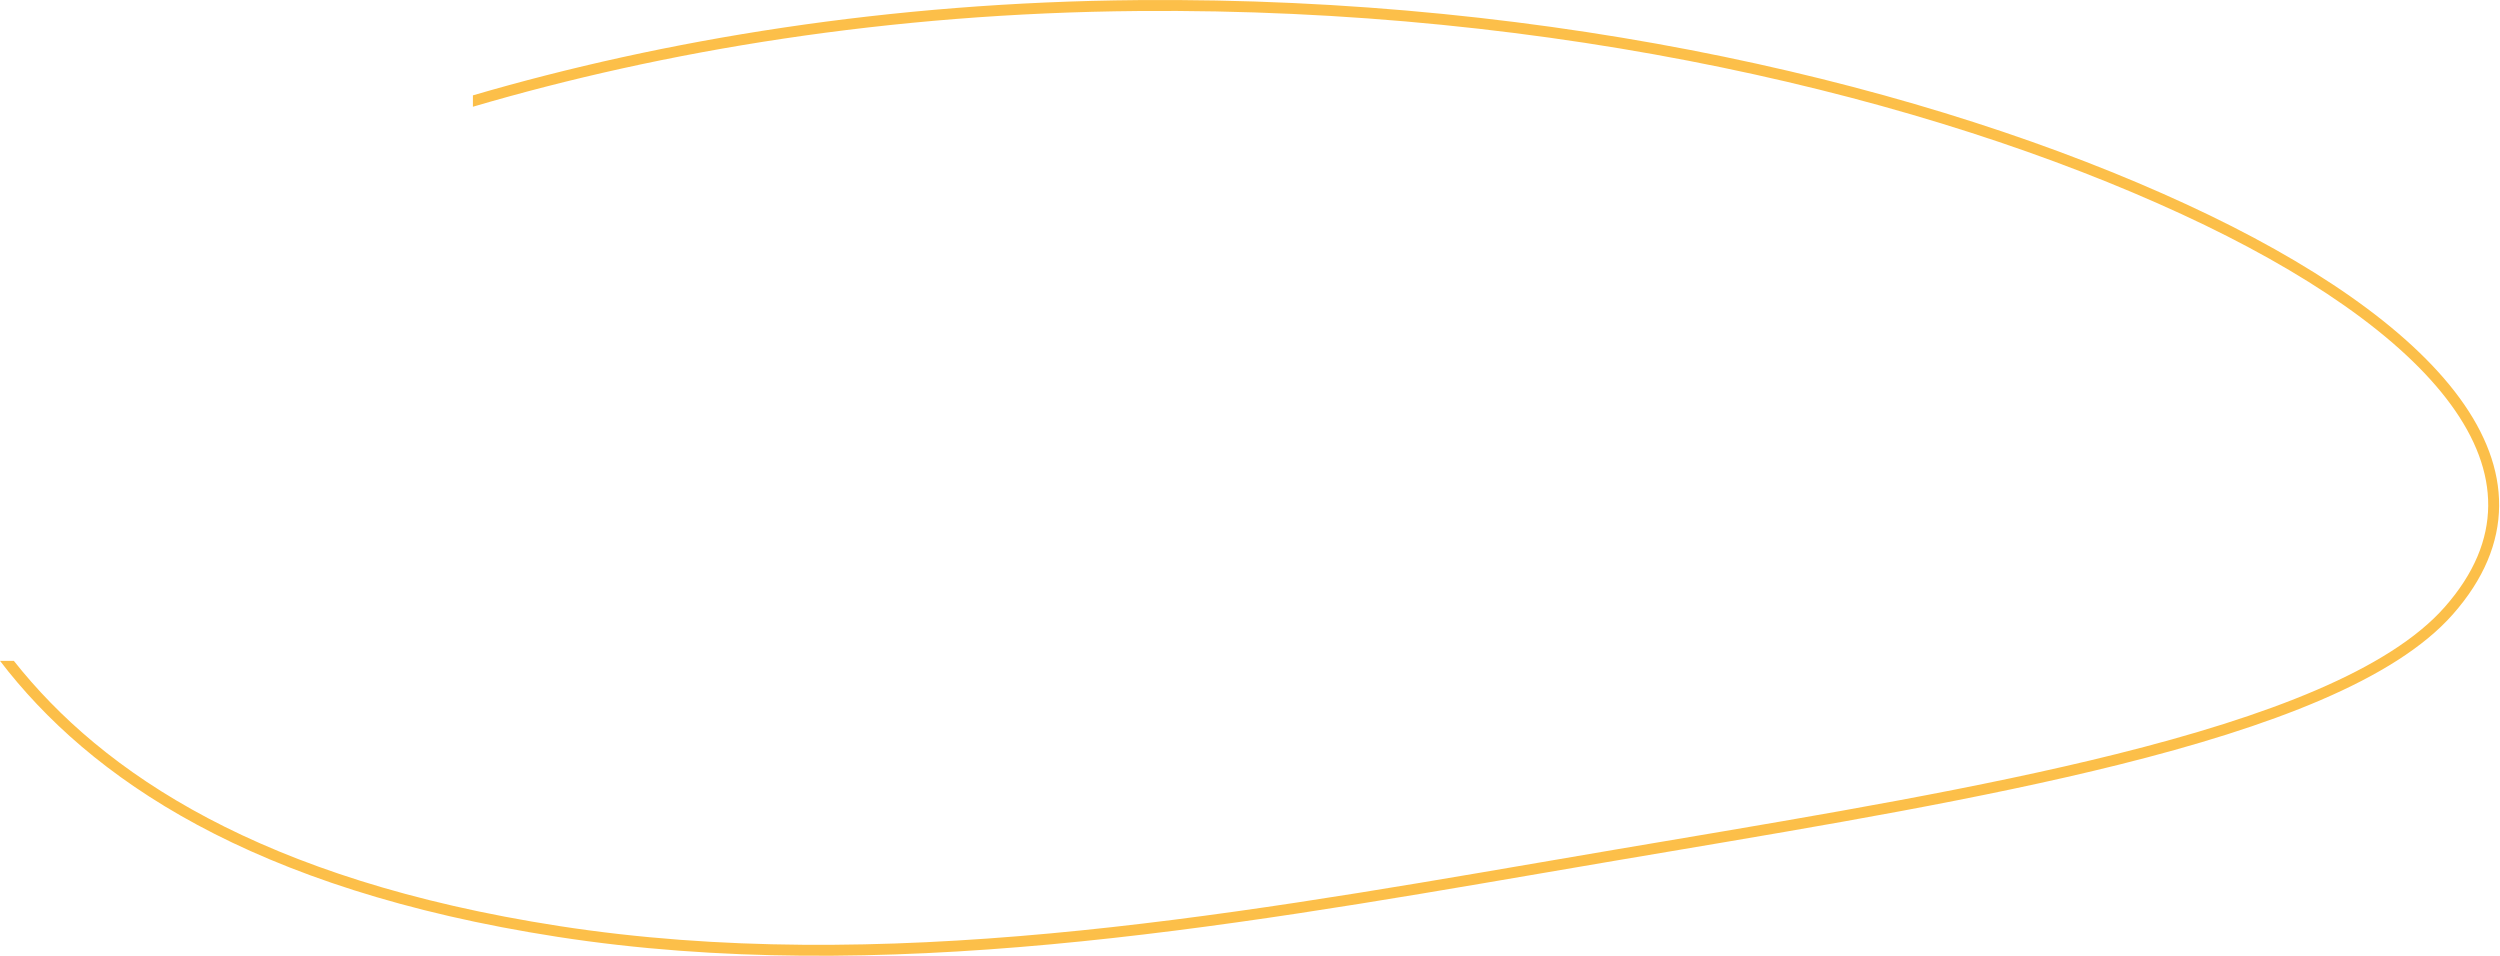 <?xml version="1.0" encoding="UTF-8"?> <svg xmlns="http://www.w3.org/2000/svg" width="1831" height="700" viewBox="0 0 1831 700" fill="none"> <path fill-rule="evenodd" clip-rule="evenodd" d="M833.638 8.072C1139.66 5.526 1412.04 71.044 1598.09 156.962C1688.85 198.879 1758.8 246.764 1795.01 296.299C1813.08 321.004 1822.58 345.897 1822.36 370.538C1822.14 395.128 1812.22 419.991 1790.44 444.686C1770.28 467.539 1738.04 487.537 1696.7 505.313C1655.41 523.063 1605.39 538.457 1549.99 552.278C1450.36 577.133 1333.77 596.801 1220.07 615.983L1219.97 615.999C1207.23 618.149 1194.52 620.293 1181.88 622.437C1164.05 625.461 1146.13 628.536 1128.11 631.626C893.518 671.871 644.276 714.629 409.418 678.217C191.033 644.359 74.974 566.048 10.134 484.002H0C65.487 569.647 183.744 651.325 408.193 686.123C644.406 722.745 894.906 679.761 1129.21 639.556C1147.31 636.449 1165.32 633.36 1183.22 630.324C1195.89 628.175 1208.64 626.025 1221.42 623.868C1335.06 604.697 1451.97 584.975 1551.92 560.04C1607.53 546.168 1658.02 530.651 1699.86 512.662C1741.64 494.7 1775.14 474.131 1796.44 449.978C1819.22 424.143 1830.12 397.493 1830.36 370.61C1830.6 343.778 1820.23 317.239 1801.47 291.578C1764.05 240.38 1692.59 191.794 1601.44 149.699C1414.24 63.249 1140.68 -2.483 833.572 0.072C650.888 1.592 486.154 28.969 346.36 69.842V78.178C485.915 37.152 650.701 9.593 833.638 8.072Z" fill="#FCBF49"></path> </svg> 